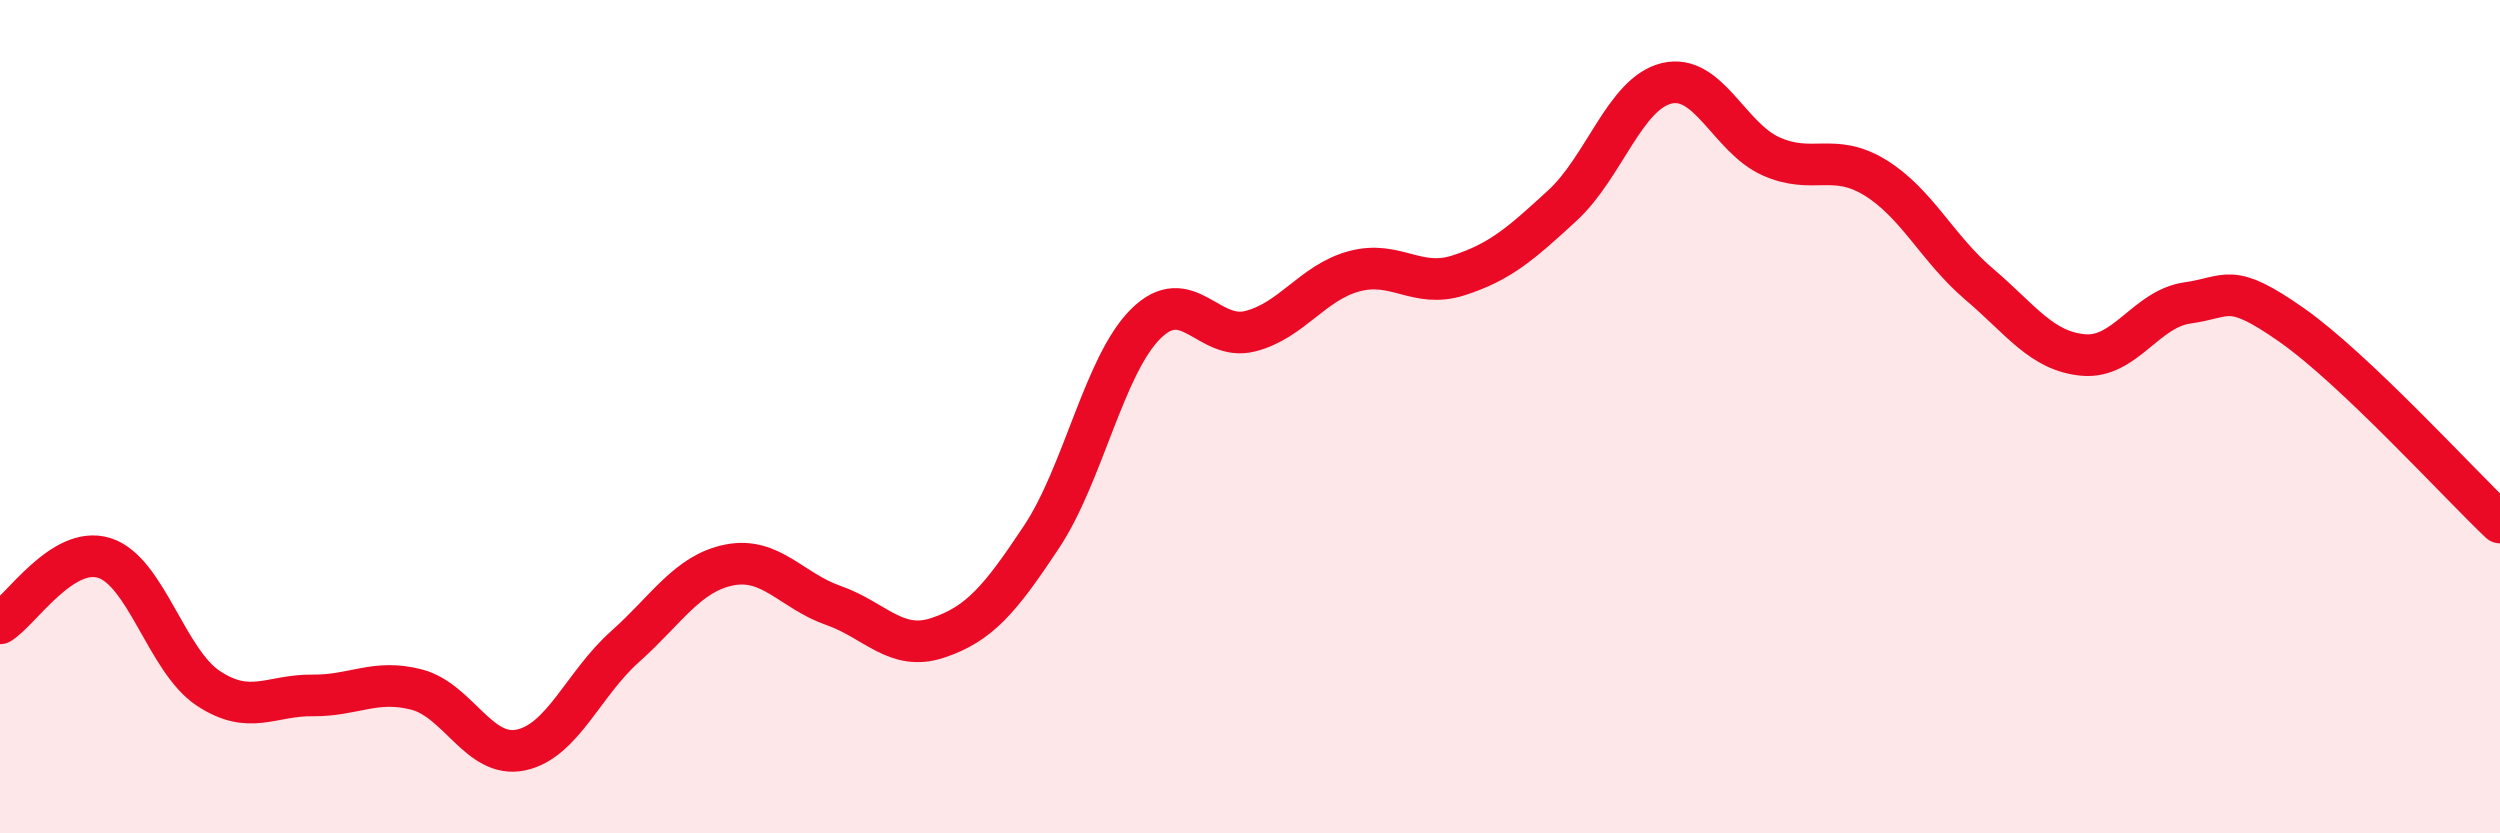 
    <svg width="60" height="20" viewBox="0 0 60 20" xmlns="http://www.w3.org/2000/svg">
      <path
        d="M 0,14.96 C 0.5,14.65 1.5,13.08 2.5,13.39 C 3.5,13.7 4,15.86 5,16.52 C 6,17.18 6.5,16.68 7.5,16.69 C 8.5,16.7 9,16.29 10,16.55 C 11,16.81 11.5,18.21 12.5,18 C 13.5,17.79 14,16.41 15,15.52 C 16,14.63 16.5,13.76 17.5,13.56 C 18.5,13.36 19,14.18 20,14.53 C 21,14.88 21.5,15.64 22.5,15.31 C 23.5,14.98 24,14.39 25,12.88 C 26,11.37 26.5,8.76 27.5,7.77 C 28.5,6.78 29,8.2 30,7.95 C 31,7.7 31.5,6.78 32.5,6.51 C 33.5,6.24 34,6.93 35,6.61 C 36,6.29 36.5,5.85 37.5,4.93 C 38.5,4.01 39,2.24 40,2 C 41,1.76 41.5,3.3 42.5,3.75 C 43.5,4.2 44,3.65 45,4.26 C 46,4.87 46.5,5.97 47.5,6.82 C 48.5,7.67 49,8.43 50,8.52 C 51,8.61 51.5,7.41 52.5,7.27 C 53.5,7.13 53.5,6.75 55,7.8 C 56.5,8.85 59,11.59 60,12.54L60 20L0 20Z"
        fill="#EB0A25"
        opacity="0.1"
        stroke-linecap="round"
        stroke-linejoin="round"
      />
      <path
        d="M 0,14.96 C 0.5,14.65 1.5,13.08 2.5,13.39 C 3.5,13.7 4,15.86 5,16.52 C 6,17.18 6.5,16.68 7.5,16.69 C 8.5,16.7 9,16.29 10,16.55 C 11,16.81 11.5,18.21 12.5,18 C 13.5,17.79 14,16.41 15,15.52 C 16,14.63 16.5,13.76 17.5,13.56 C 18.5,13.36 19,14.18 20,14.53 C 21,14.88 21.5,15.64 22.5,15.31 C 23.5,14.98 24,14.39 25,12.88 C 26,11.37 26.5,8.76 27.5,7.77 C 28.5,6.78 29,8.2 30,7.95 C 31,7.7 31.5,6.78 32.5,6.51 C 33.5,6.24 34,6.93 35,6.61 C 36,6.29 36.5,5.85 37.5,4.93 C 38.5,4.01 39,2.24 40,2 C 41,1.76 41.5,3.3 42.5,3.75 C 43.5,4.2 44,3.65 45,4.26 C 46,4.87 46.5,5.97 47.5,6.82 C 48.5,7.67 49,8.43 50,8.52 C 51,8.61 51.5,7.41 52.5,7.27 C 53.5,7.13 53.5,6.75 55,7.8 C 56.5,8.85 59,11.59 60,12.54"
        stroke="#EB0A25"
        stroke-width="1"
        fill="none"
        stroke-linecap="round"
        stroke-linejoin="round"
      />
    </svg>
  